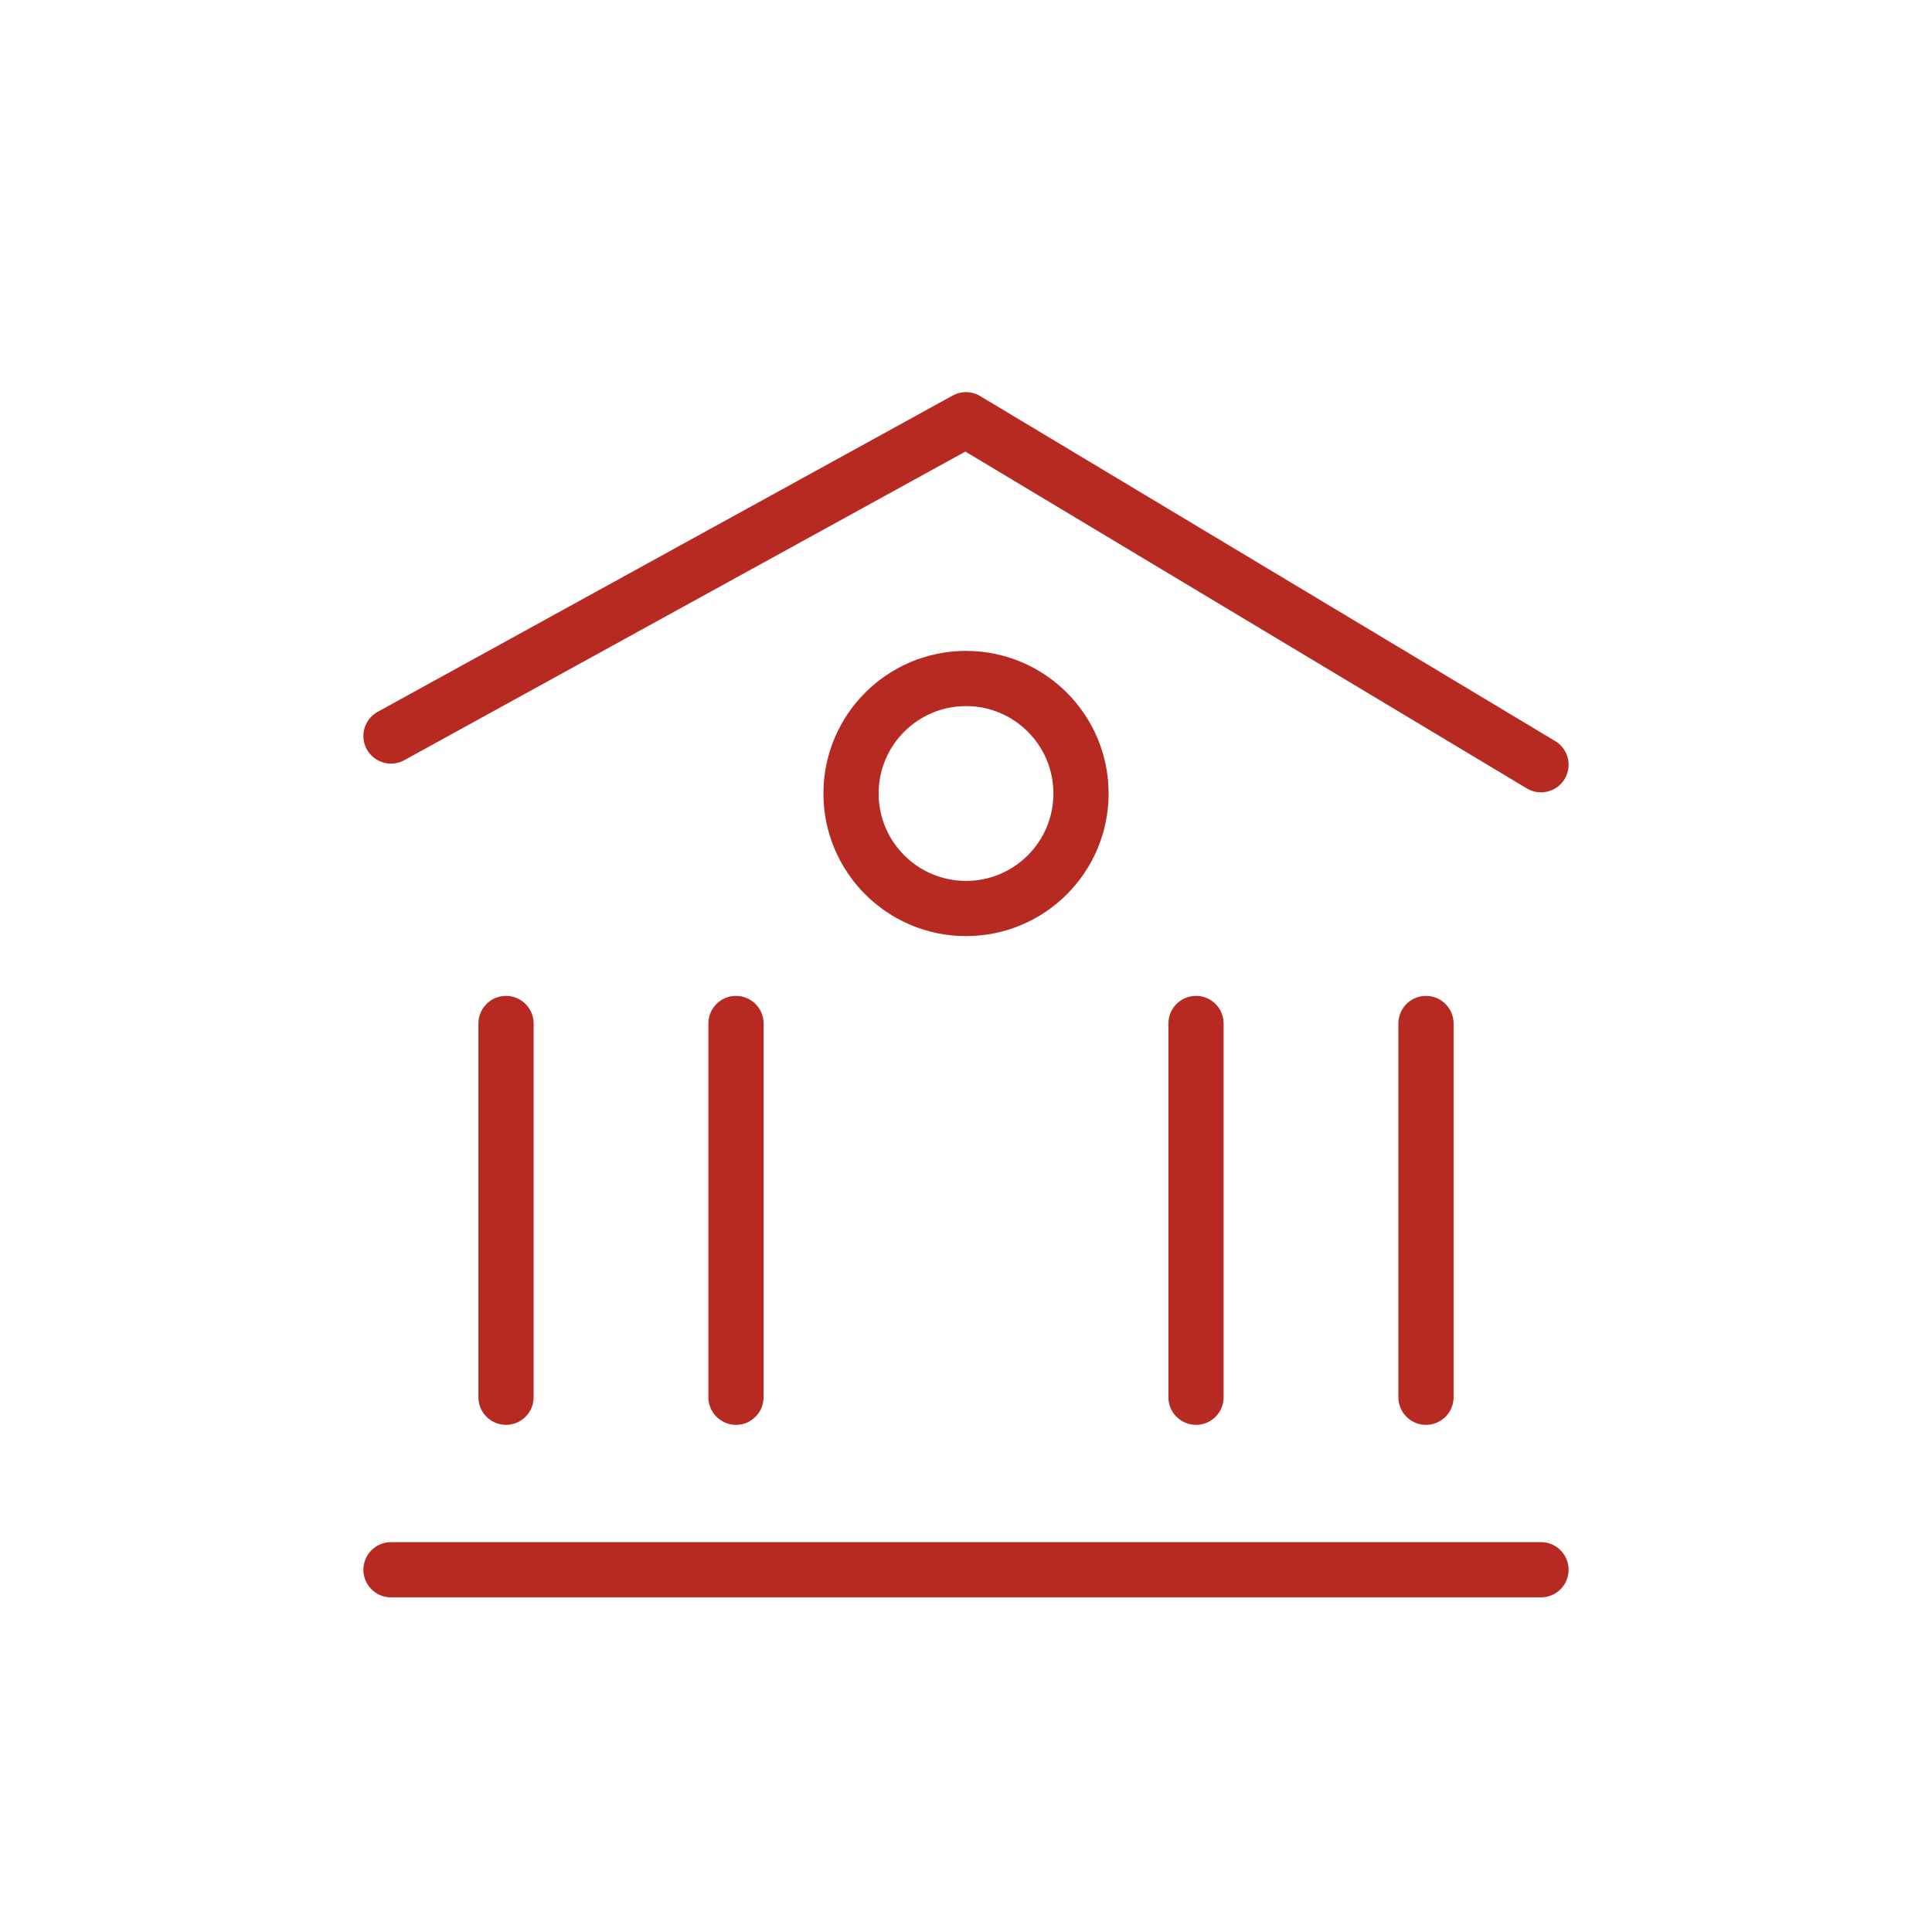 <svg width="70" height="70" viewBox="0 0 70 70" fill="none" xmlns="http://www.w3.org/2000/svg">
<g clip-path="url(#clip0_8935_4512)">
<path d="M14.166 56.875H55.833" stroke="#B72A22" stroke-width="2" stroke-linecap="round" stroke-linejoin="round"/>
<path d="M14.166 26.667L34.999 15.208L55.833 27.708" stroke="#B72A22" stroke-width="2" stroke-linecap="round" stroke-linejoin="round"/>
<path d="M18.334 37.083V50.625" stroke="#B72A22" stroke-width="2" stroke-linecap="round" stroke-linejoin="round"/>
<path d="M26.666 37.083V50.625" stroke="#B72A22" stroke-width="2" stroke-linecap="round" stroke-linejoin="round"/>
<path d="M43.334 37.083V50.625" stroke="#B72A22" stroke-width="2" stroke-linecap="round" stroke-linejoin="round"/>
<path d="M51.666 37.083V50.625" stroke="#B72A22" stroke-width="2" stroke-linecap="round" stroke-linejoin="round"/>
<path d="M35.001 32.917C37.302 32.917 39.167 31.051 39.167 28.75C39.167 26.449 37.302 24.583 35.001 24.583C32.7 24.583 30.834 26.449 30.834 28.75C30.834 31.051 32.7 32.917 35.001 32.917Z" stroke="#B72A22" stroke-width="2" stroke-linecap="round" stroke-linejoin="round"/>
</g>
<defs>
<clipPath id="clip0_8935_4512">
<rect width="50" height="50" fill="white" transform="translate(10 10)"/>
</clipPath>
</defs>
</svg>
